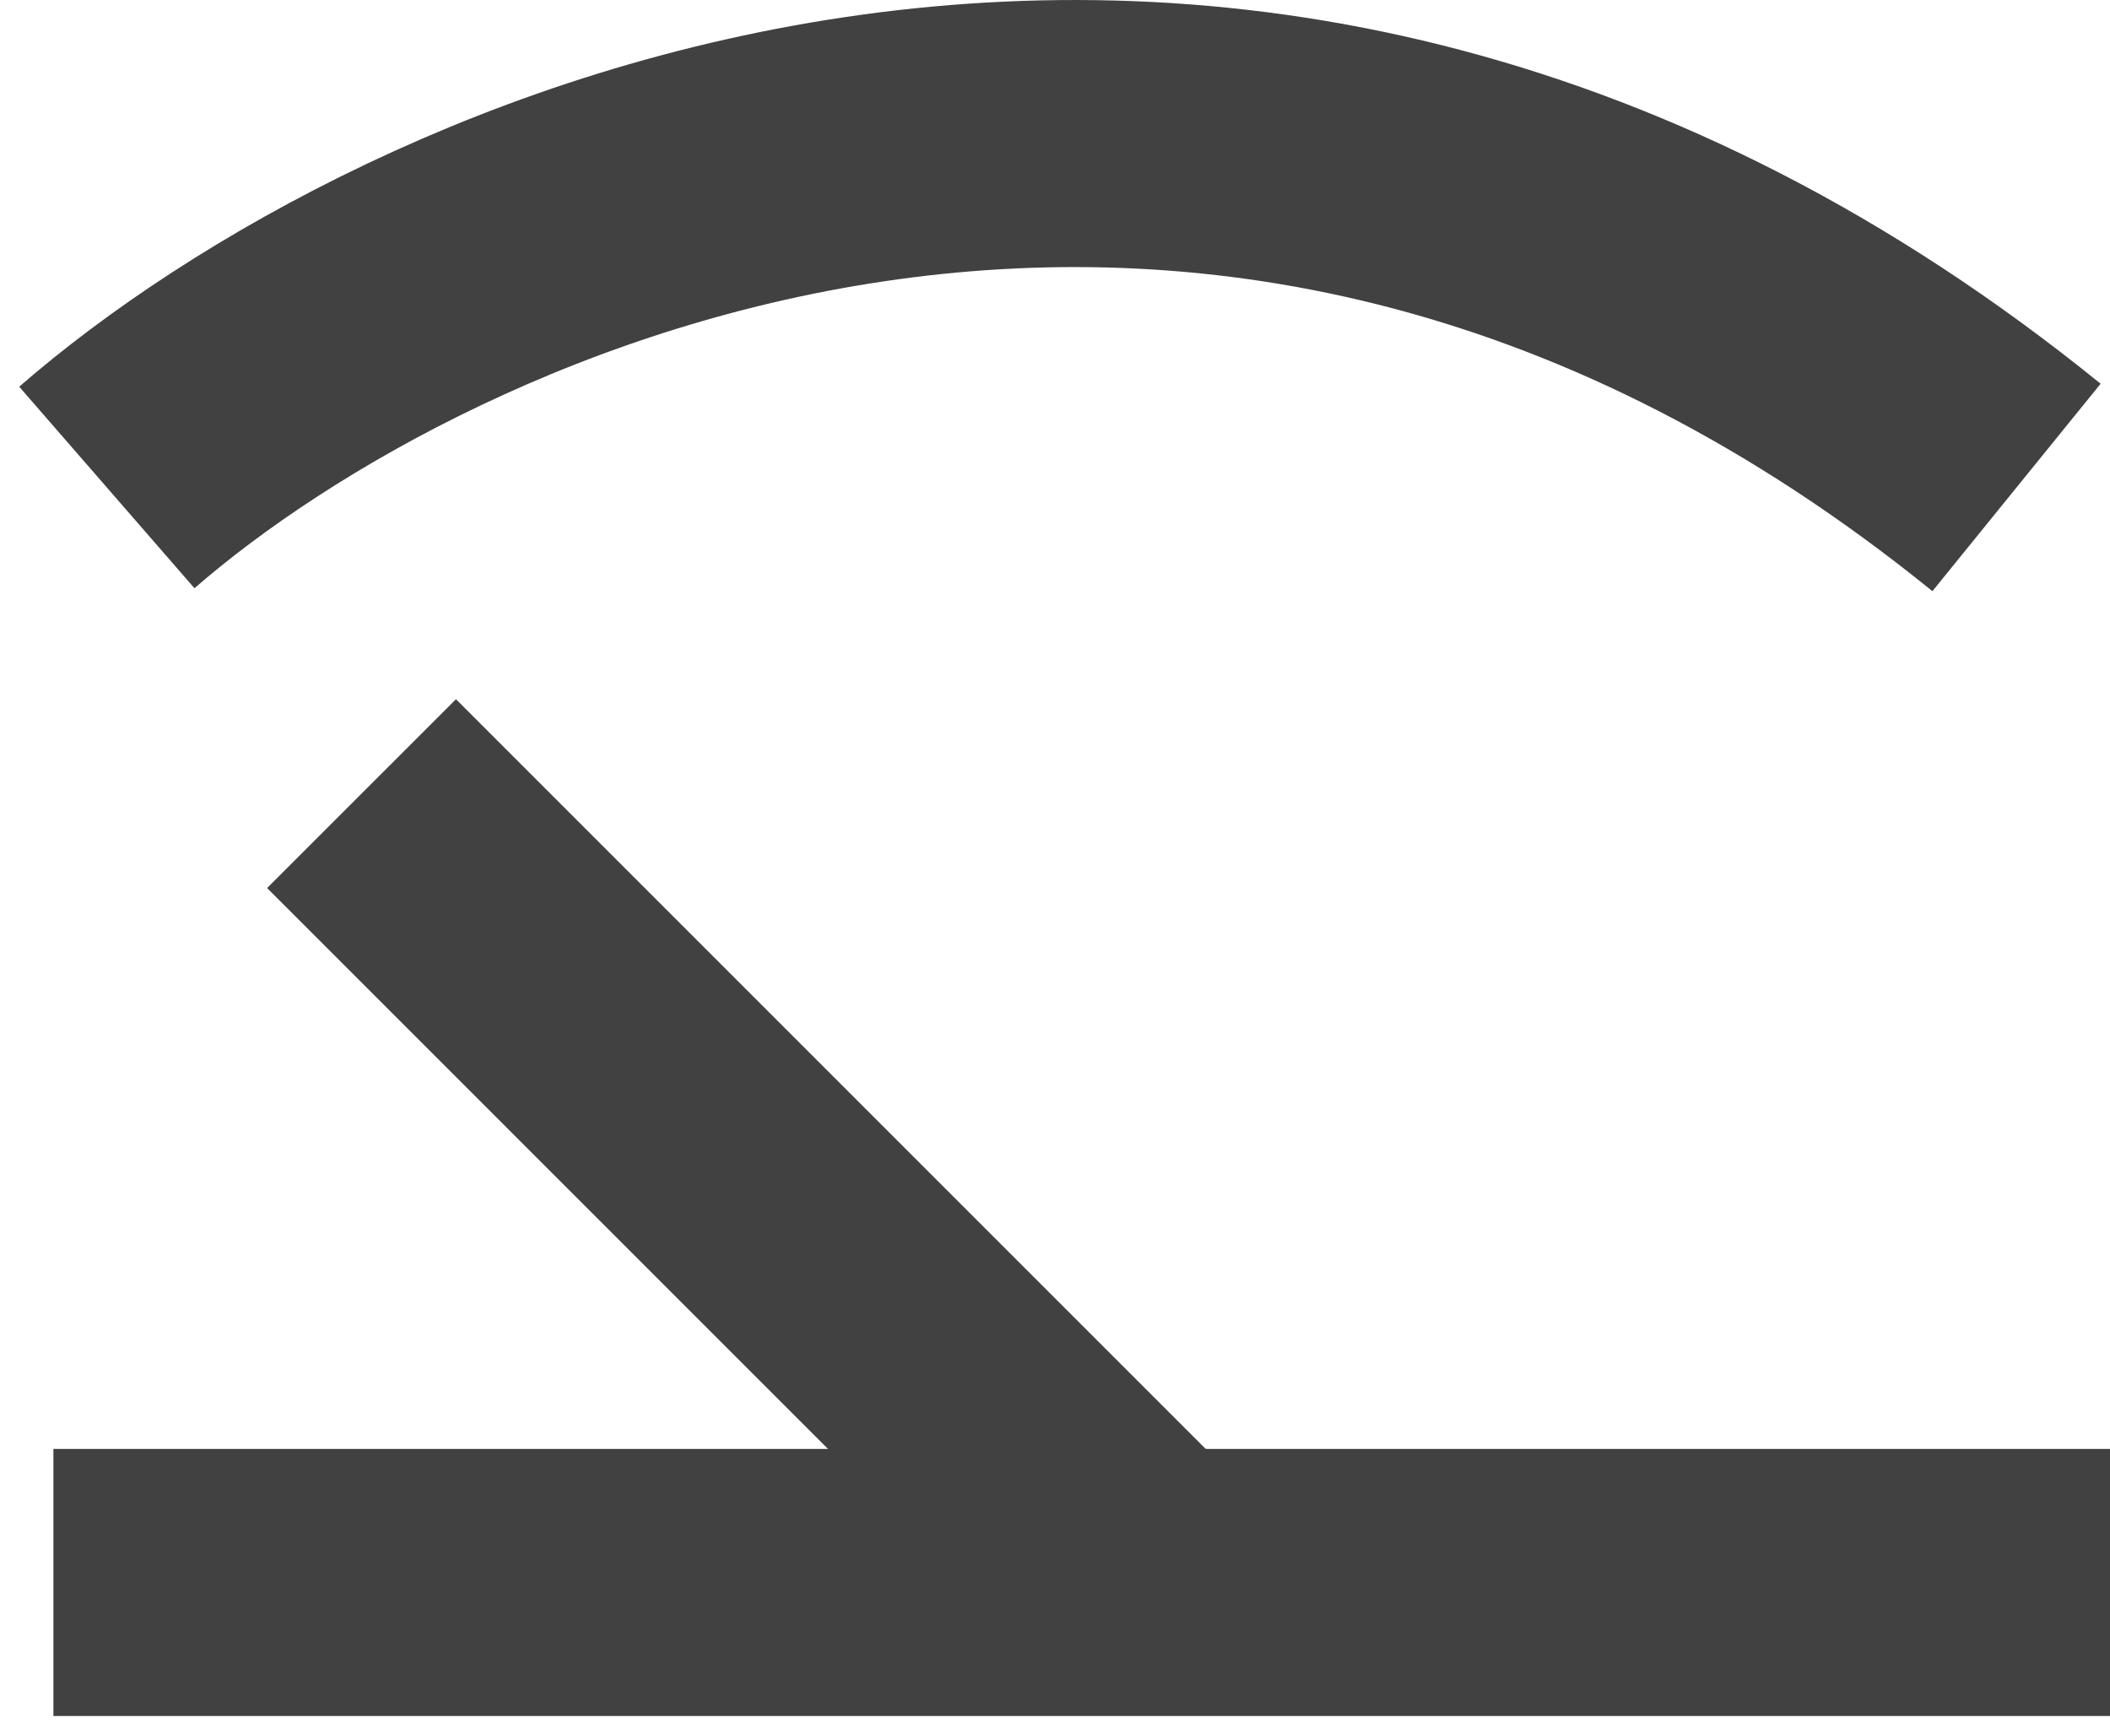 <svg width="79" height="65" viewBox="0 0 79 65" fill="none" xmlns="http://www.w3.org/2000/svg">
<line x1="2" y1="59.252" x2="79" y2="59.252" stroke="#414141" stroke-width="10"/>
<line x1="13.536" y1="29.716" x2="44.535" y2="60.716" stroke="#414141" stroke-width="10"/>
<path d="M4 18.252C15.5 8.252 45.9 -5.748 75.5 18.252" stroke="#414141" stroke-width="10"/>
</svg>
